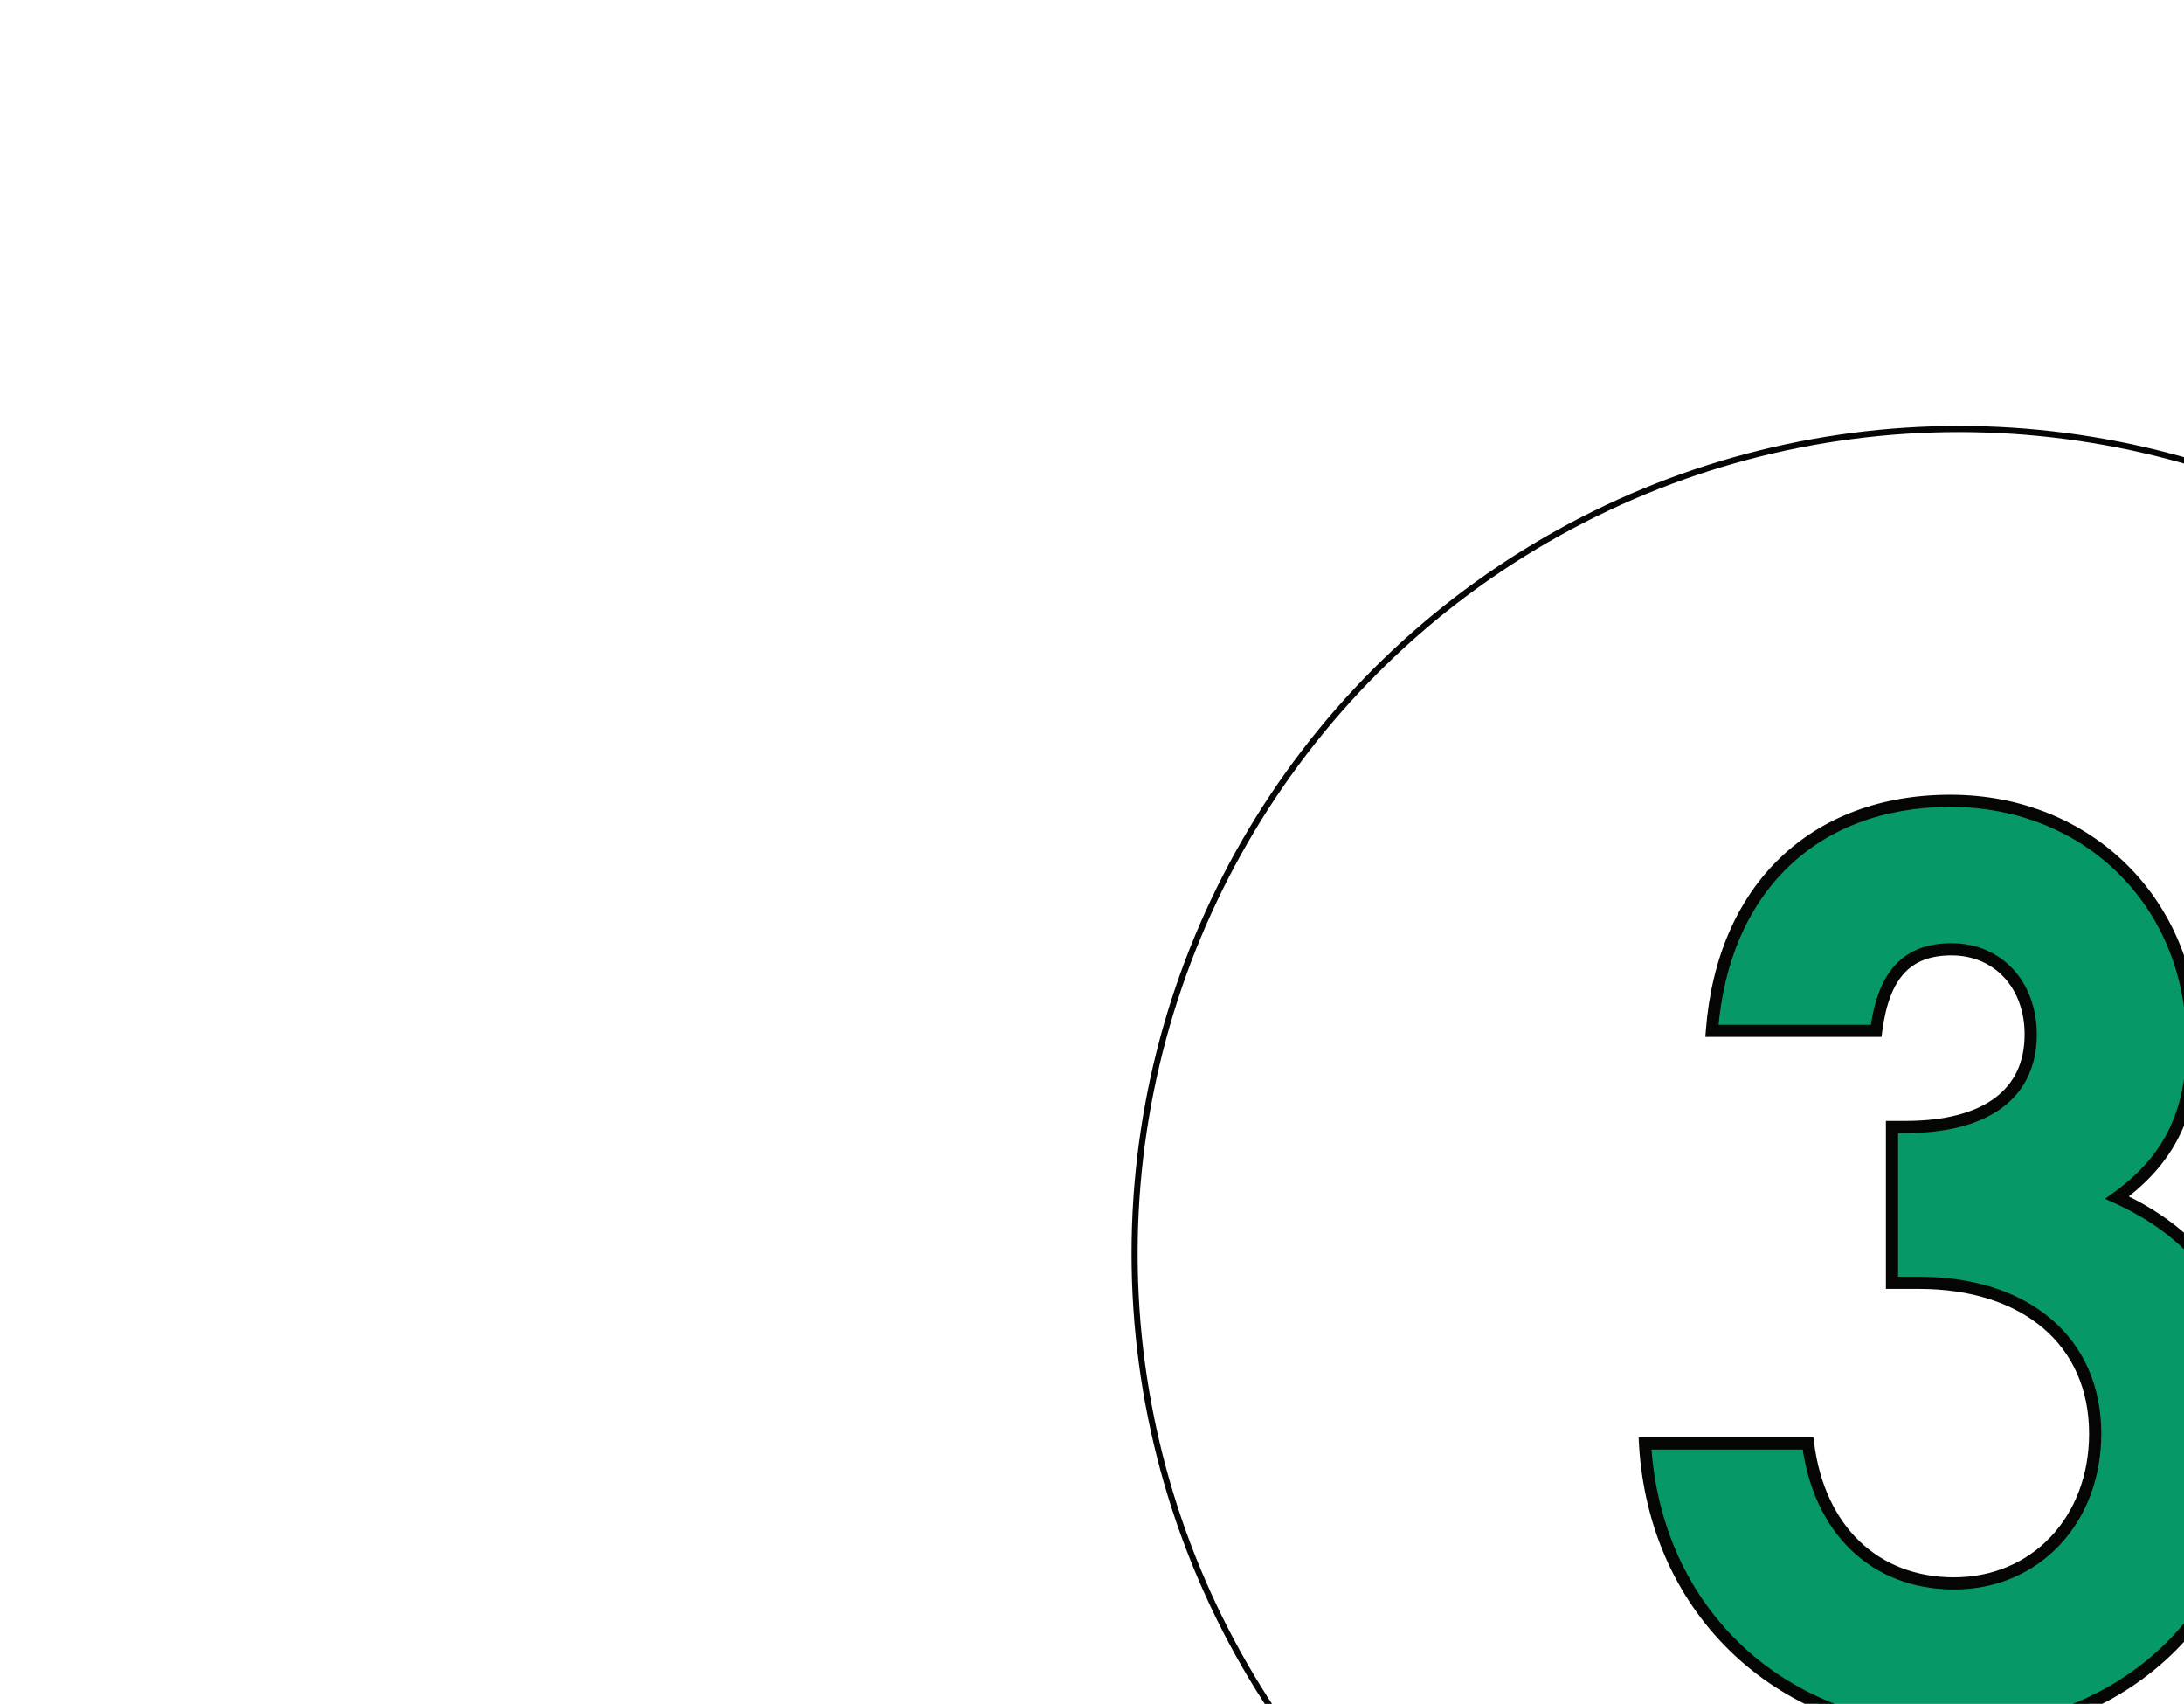 <?xml version="1.0" encoding="UTF-8"?> <svg xmlns="http://www.w3.org/2000/svg" width="359" height="280" viewBox="0 0 359 280" fill="none"><g clip-path="url(#clip0_293_377)"><circle cx="322" cy="206" r="135.5" stroke="#050504"></circle><mask id="path-3-outside-1_293_377" maskUnits="userSpaceOnUse" x="269" y="130" width="103" height="156" fill="black"><rect fill="white" x="269" y="130" width="103" height="156"></rect><path d="M270.4 237.2H297.2C299 251.4 308.2 260.2 321.2 260.2C334.6 260.2 344.4 249.8 344.4 235.6C344.4 220.4 333 210.8 315.4 210.8H311V185.2H313.2C326.4 185.2 333.8 179.8 333.8 170C333.8 161.8 328.4 156 320.8 156C313.4 156 309.6 160.2 308.4 169.4H281.4C283.2 146 298.2 131.6 320.6 131.6C343.4 131.6 360.4 148.6 360.4 171.4C360.4 182.8 356.6 190.6 348 196.8C363.4 203.8 371 216.4 371 235C371 263.6 350 284.6 321.4 284.6C293 284.6 272 265 270.4 237.2Z"></path></mask><path d="M270.4 237.2H297.2C299 251.4 308.2 260.2 321.2 260.2C334.6 260.2 344.4 249.8 344.4 235.6C344.4 220.4 333 210.8 315.4 210.8H311V185.2H313.2C326.4 185.2 333.8 179.8 333.8 170C333.8 161.8 328.4 156 320.8 156C313.4 156 309.6 160.2 308.4 169.4H281.4C283.2 146 298.2 131.6 320.6 131.6C343.4 131.6 360.4 148.6 360.4 171.4C360.4 182.8 356.6 190.6 348 196.8C363.4 203.8 371 216.4 371 235C371 263.6 350 284.6 321.4 284.6C293 284.6 272 265 270.4 237.2Z" fill="#069866"></path><path d="M270.4 237.2V236.2H269.341L269.402 237.257L270.4 237.2ZM297.2 237.2L298.192 237.074L298.081 236.2H297.2V237.2ZM311 210.8H310V211.8H311V210.8ZM311 185.2V184.2H310V185.2H311ZM308.4 169.4V170.4H309.278L309.392 169.529L308.4 169.4ZM281.4 169.4L280.403 169.323L280.32 170.4H281.4V169.4ZM348 196.8L347.415 195.989L346.017 196.997L347.586 197.71L348 196.8ZM270.4 238.2H297.2V236.2H270.4V238.2ZM296.208 237.326C297.131 244.61 299.964 250.586 304.308 254.747C308.659 258.914 314.463 261.2 321.2 261.2V259.2C314.937 259.2 309.641 257.085 305.692 253.303C301.736 249.514 299.069 243.99 298.192 237.074L296.208 237.326ZM321.2 261.2C335.207 261.2 345.4 250.296 345.4 235.6H343.4C343.4 249.304 333.993 259.2 321.2 259.2V261.2ZM345.4 235.6C345.4 227.731 342.439 221.244 337.148 216.739C331.875 212.248 324.374 209.8 315.4 209.8V211.8C324.026 211.8 331.025 214.152 335.852 218.261C340.661 222.356 343.4 228.269 343.4 235.6H345.4ZM315.4 209.8H311V211.8H315.4V209.8ZM312 210.8V185.2H310V210.8H312ZM311 186.2H313.2V184.2H311V186.2ZM313.2 186.2C319.915 186.2 325.306 184.83 329.043 182.08C332.825 179.297 334.8 175.183 334.8 170H332.8C332.8 174.617 331.075 178.103 327.857 180.47C324.594 182.87 319.685 184.2 313.2 184.2V186.2ZM334.8 170C334.8 161.318 329.02 155 320.8 155V157C327.78 157 332.8 162.282 332.8 170H334.8ZM320.8 155C316.898 155 313.801 156.116 311.539 158.573C309.313 160.992 308.02 164.581 307.408 169.271L309.392 169.529C309.98 165.019 311.187 161.908 313.011 159.927C314.799 157.984 317.302 157 320.8 157V155ZM308.4 168.4H281.4V170.4H308.4V168.4ZM282.397 169.477C283.282 157.974 287.402 148.77 293.969 142.445C300.532 136.124 309.621 132.6 320.6 132.6V130.6C309.179 130.6 299.568 134.276 292.581 141.005C285.598 147.73 281.318 157.426 280.403 169.323L282.397 169.477ZM320.6 132.6C342.848 132.6 359.4 149.152 359.4 171.4H361.4C361.4 148.048 343.952 130.6 320.6 130.6V132.6ZM359.4 171.4C359.4 176.988 358.469 181.63 356.526 185.611C354.586 189.588 351.606 192.968 347.415 195.989L348.585 197.611C352.994 194.432 356.214 190.812 358.324 186.489C360.431 182.17 361.4 177.212 361.4 171.4H359.4ZM347.586 197.71C355.13 201.139 360.712 205.914 364.418 212.066C368.128 218.225 370 225.835 370 235H372C372 225.565 370.072 217.575 366.132 211.034C362.188 204.486 356.27 199.461 348.414 195.89L347.586 197.71ZM370 235C370 263.048 349.448 283.6 321.4 283.6V285.6C350.552 285.6 372 264.152 372 235H370ZM321.4 283.6C293.517 283.6 272.967 264.4 271.398 237.143L269.402 237.257C271.033 265.6 292.483 285.6 321.4 285.6V283.6Z" fill="#050504" mask="url(#path-3-outside-1_293_377)"></path></g><defs><clipPath id="clip0_293_377"><rect width="359" height="280" rx="10" fill="white"></rect></clipPath></defs></svg> 